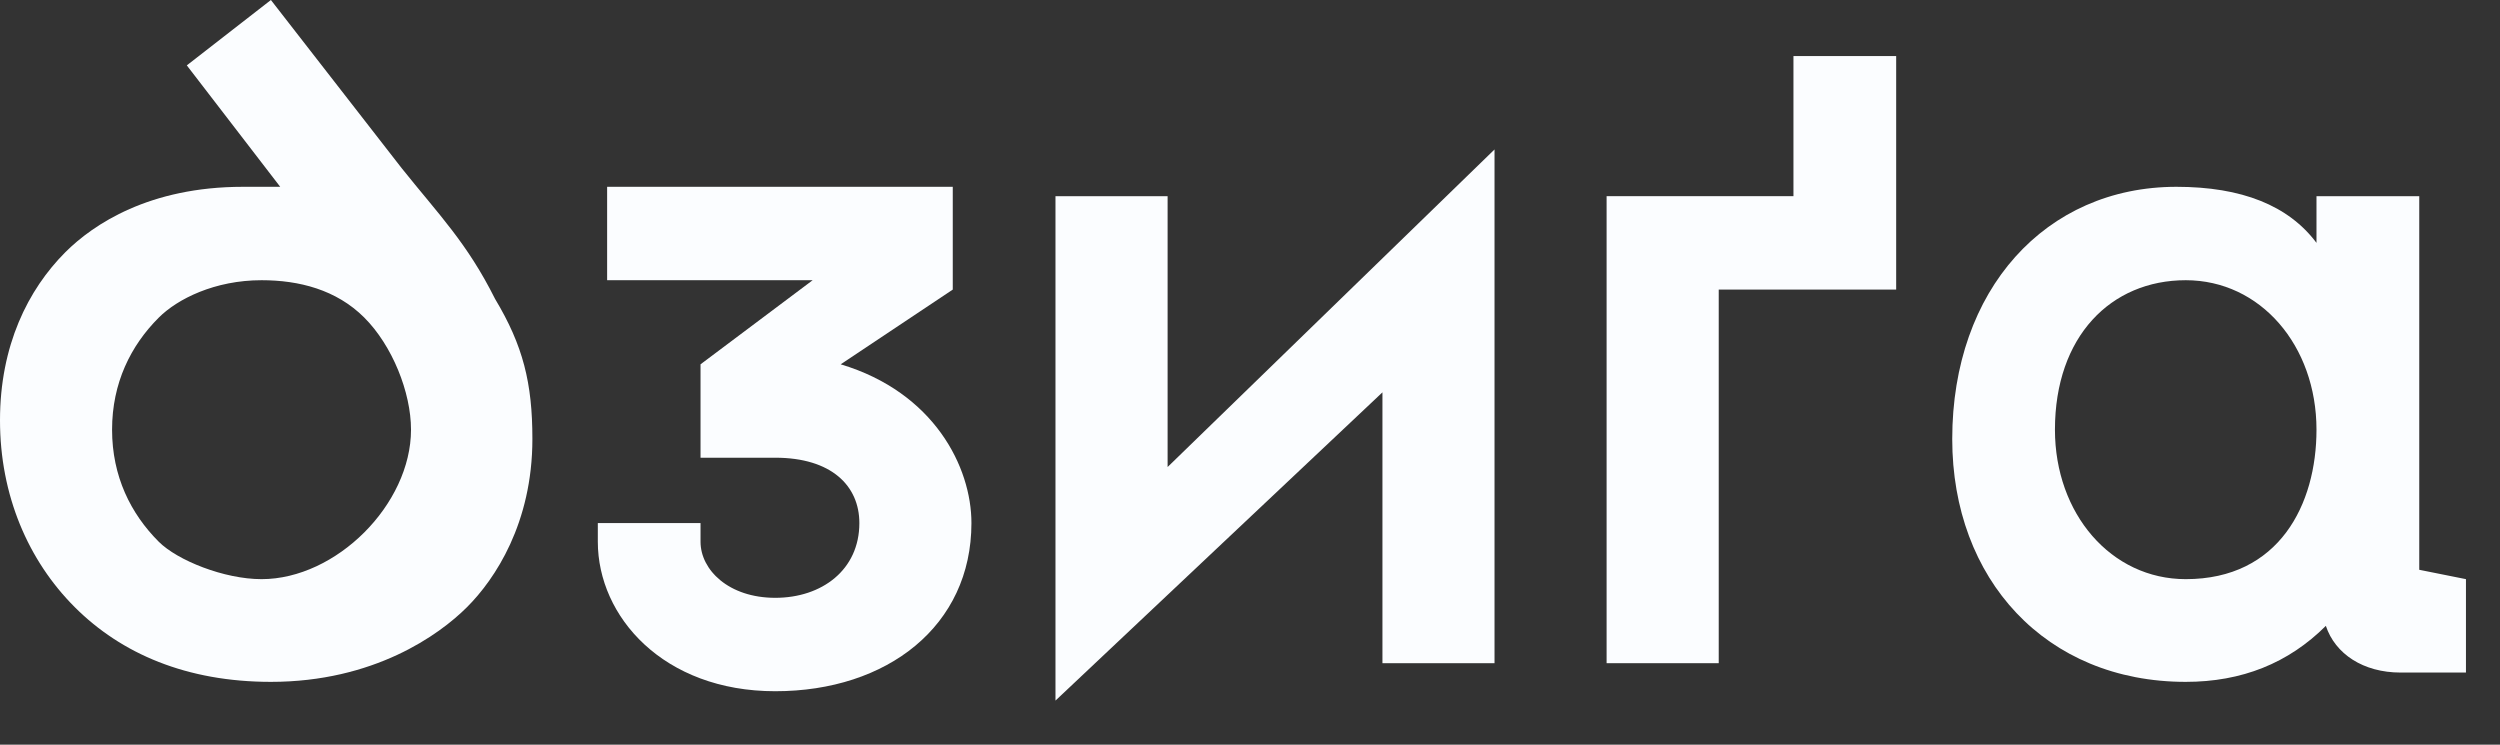 <svg width="47" height="14" viewBox="0 0 47 14" fill="none" xmlns="http://www.w3.org/2000/svg">
<rect x="0" y="0" width="47" height="14" fill="#333333" stroke="none"/>
<path d="M45.482 10.712V3.688H43.55V4.566C43.023 3.863 42.145 3.512 40.916 3.512C38.458 3.512 36.702 5.444 36.702 8.254C36.702 10.888 38.458 12.819 41.092 12.819C42.145 12.819 43.023 12.468 43.726 11.766C43.901 12.293 44.428 12.644 45.131 12.644H46.36V10.888L45.482 10.712ZM43.55 8.078C43.55 9.483 42.848 10.888 41.092 10.888C39.687 10.888 38.633 9.658 38.633 8.078C38.633 6.322 39.687 5.268 41.092 5.268C42.497 5.268 43.55 6.498 43.55 8.078Z" fill="#FBFDFF"/>
<path d="M21.951 3.688V8.78L28.097 2.81V12.468H25.99V7.376L19.843 13.171V3.688H21.951Z" fill="#FBFDFF"/>
<path d="M30.204 3.688H33.717V1.054H35.648V5.444H32.312V12.468H30.204V3.688V3.688Z" fill="#FBFDFF"/>
<path d="M5.093 0L7.551 3.161C8.253 4.039 8.78 4.566 9.307 5.619C9.834 6.497 10.009 7.2 10.009 8.253C10.009 9.834 9.307 10.888 8.78 11.414C8.253 11.941 7.024 12.819 5.093 12.819C3.512 12.819 2.283 12.292 1.405 11.414C0.527 10.536 0 9.307 0 7.902C0 6.497 0.527 5.444 1.229 4.741C1.756 4.215 2.81 3.512 4.566 3.512C4.741 3.512 5.093 3.512 5.268 3.512L3.512 1.229L5.093 0ZM4.917 5.268C4.039 5.268 3.337 5.619 2.985 5.971C2.458 6.497 2.107 7.2 2.107 8.078C2.107 8.956 2.458 9.658 2.985 10.185C3.337 10.536 4.215 10.888 4.917 10.888C5.619 10.888 6.322 10.536 6.849 10.009C7.375 9.483 7.727 8.78 7.727 8.078C7.727 7.375 7.375 6.497 6.849 5.971C6.322 5.444 5.619 5.268 4.917 5.268Z" fill="#FBFDFF"/>
<path d="M15.805 6.849L17.912 5.444V3.512H11.414V5.268H15.278L13.17 6.849V8.605H14.575C15.629 8.605 16.156 9.132 16.156 9.834C16.156 10.712 15.453 11.239 14.575 11.239C13.697 11.239 13.17 10.712 13.17 10.185V9.834H11.239V10.185C11.239 11.59 12.468 12.995 14.575 12.995C16.683 12.995 18.263 11.766 18.263 9.834C18.263 8.78 17.561 7.376 15.805 6.849Z" fill="#FBFDFF"/>
</svg>
